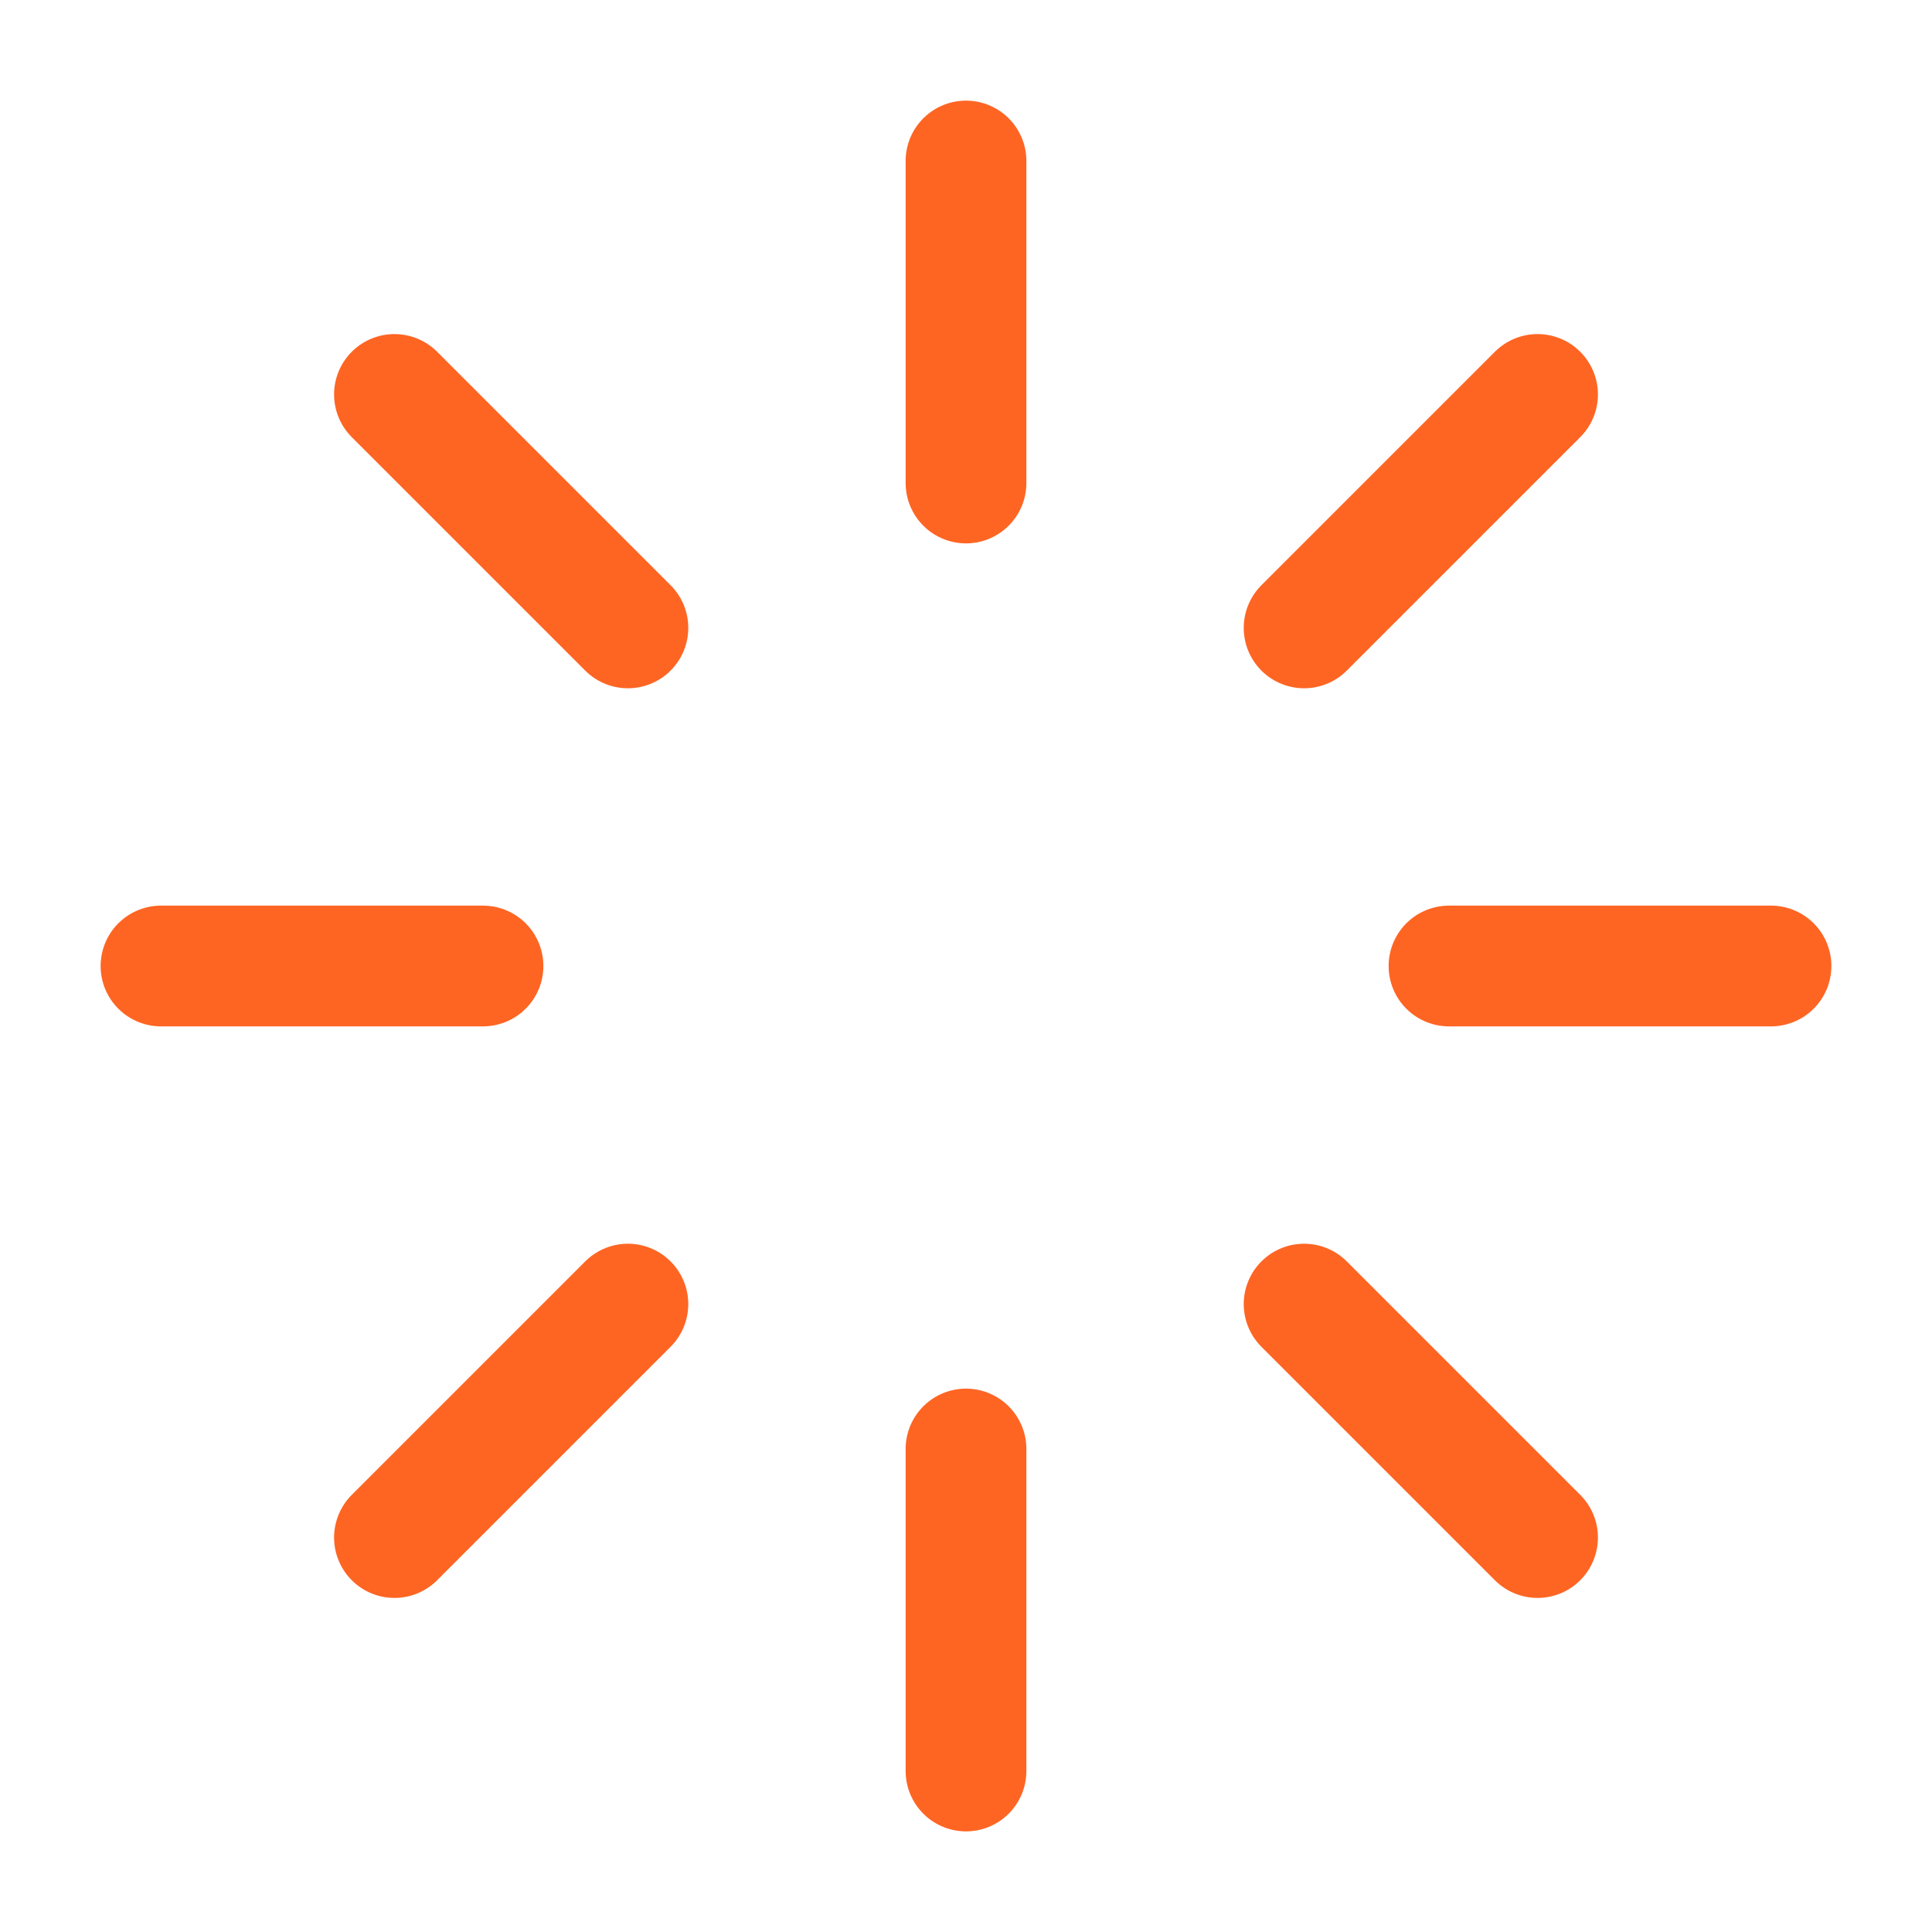 <svg width="24" height="24" viewBox="0 0 24 24" fill="none" xmlns="http://www.w3.org/2000/svg">
<path d="M12 2V6M16.2 7.8L19.1 4.9M18 12H22M16.2 16.2L19.1 19.1M12 18V22M4.9 19.1L7.8 16.2M2 12H6M4.9 4.9L7.8 7.8" stroke="#FE6523" stroke-width="1.5" stroke-linecap="round" stroke-linejoin="round"/>
</svg>
